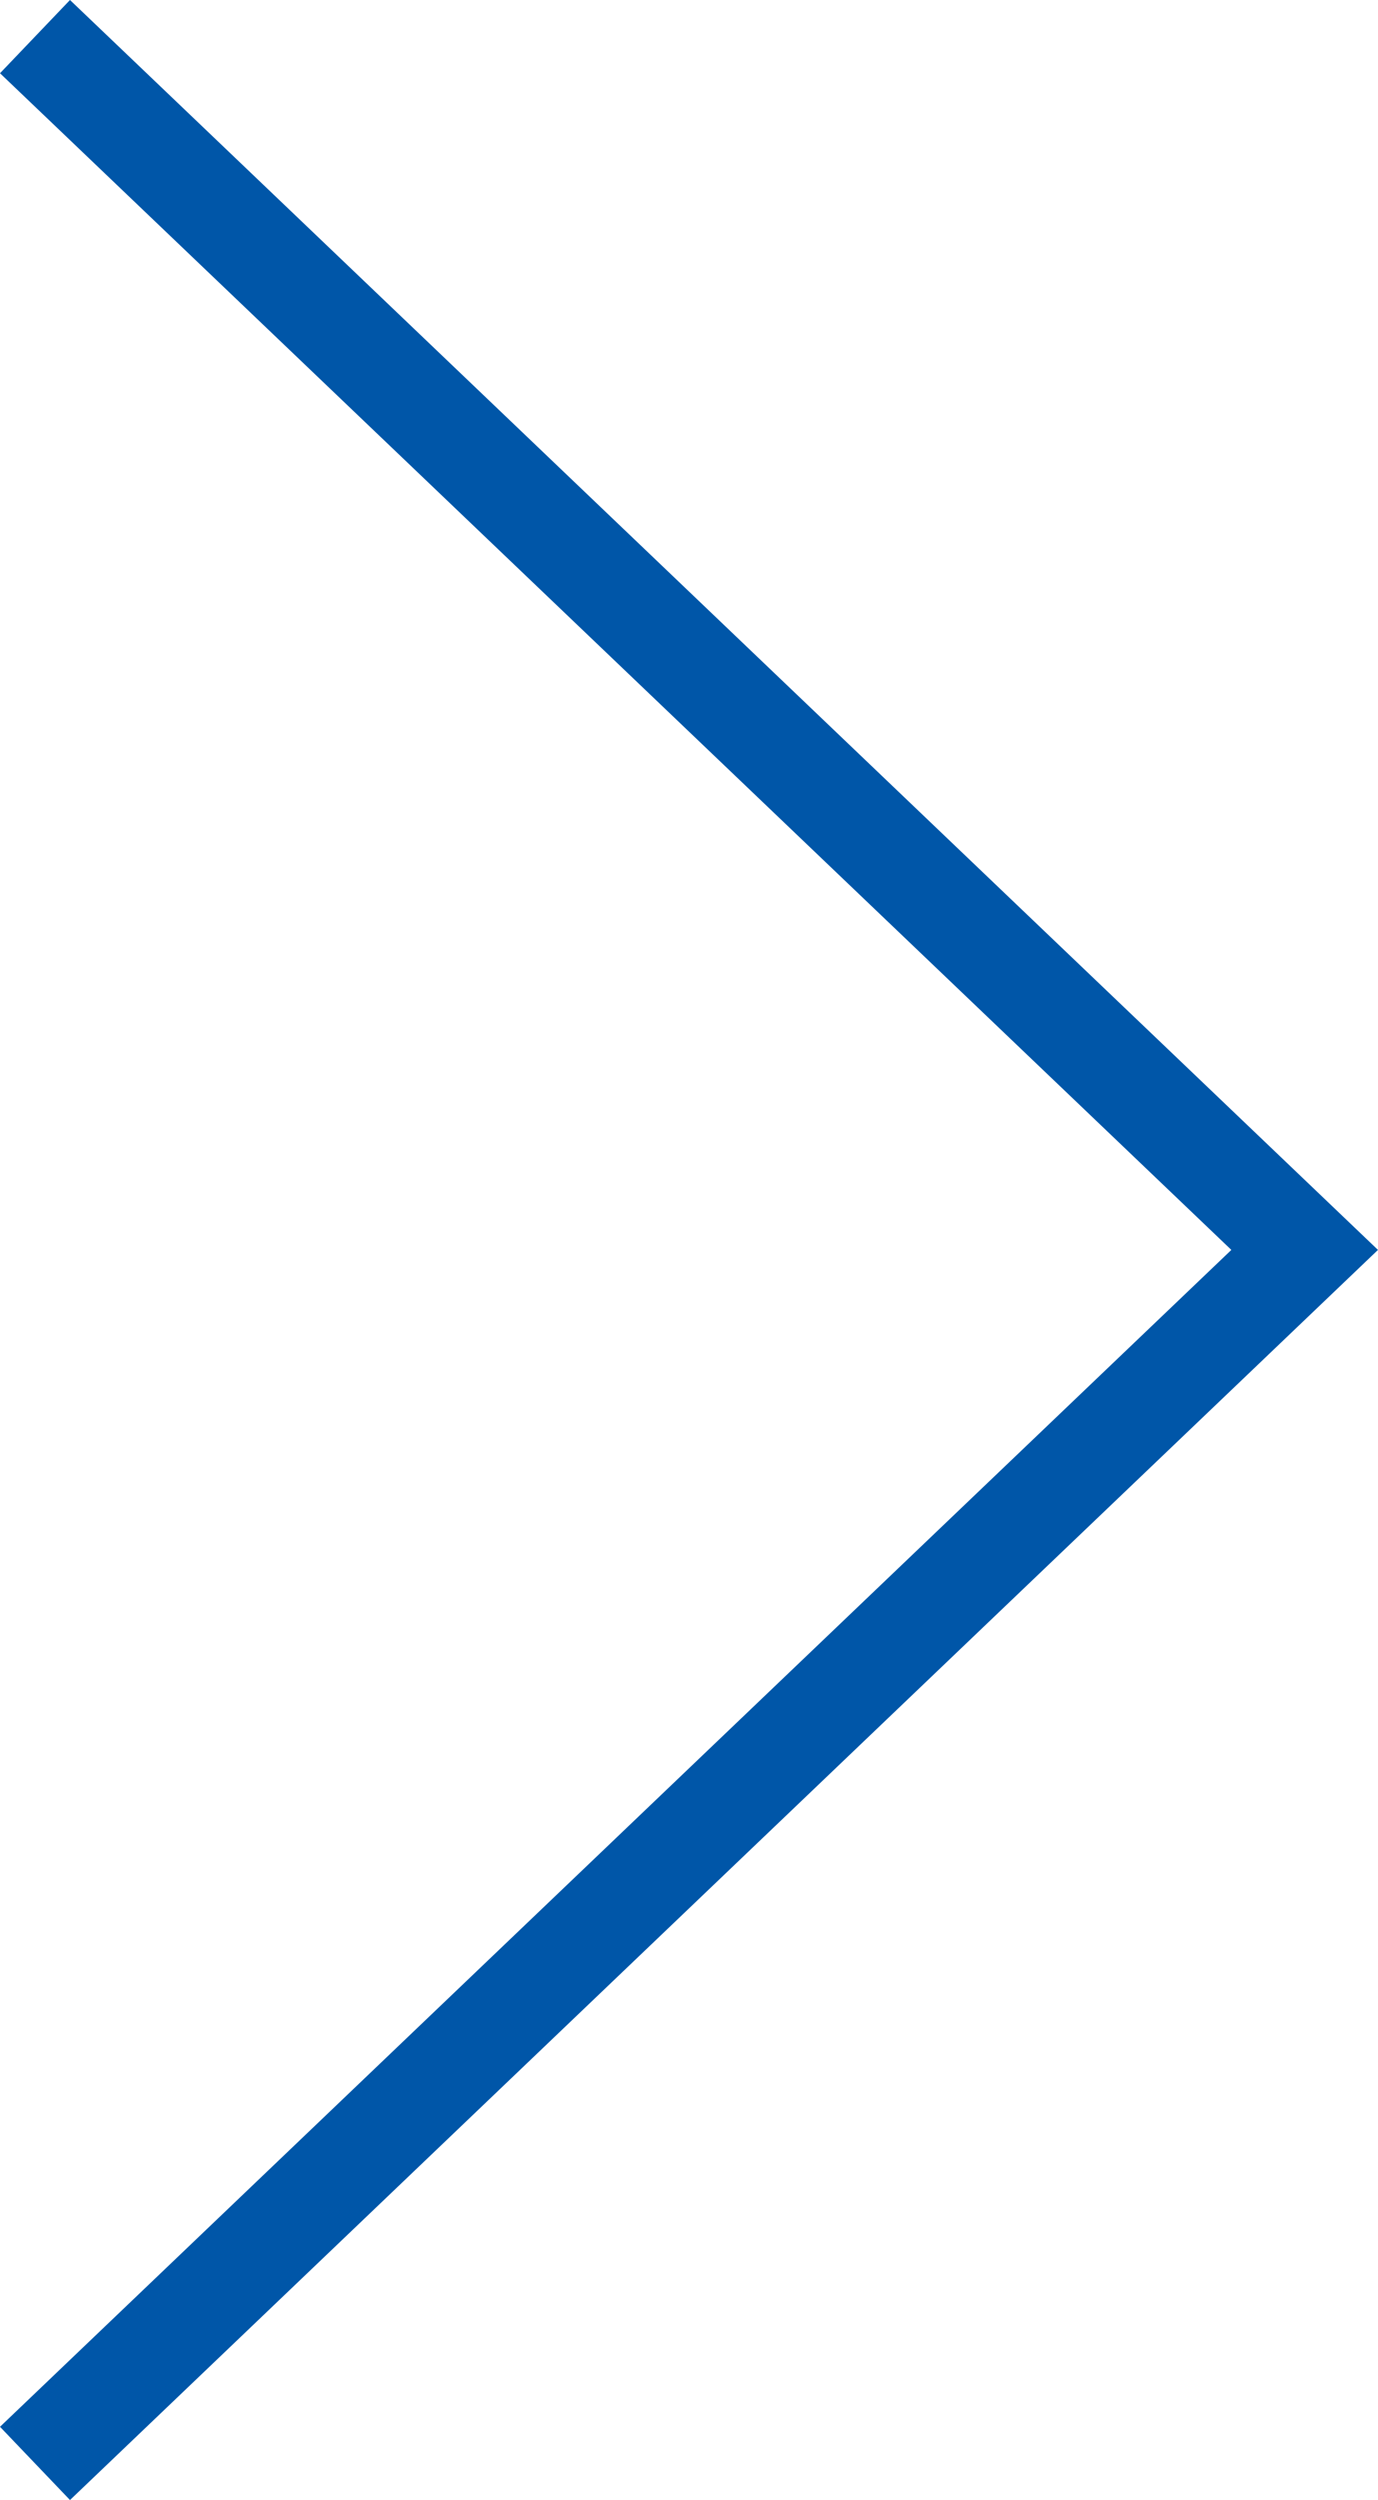 <?xml version="1.0" encoding="utf-8"?>
<!-- Generator: Adobe Illustrator 16.0.0, SVG Export Plug-In . SVG Version: 6.00 Build 0)  -->
<!DOCTYPE svg PUBLIC "-//W3C//DTD SVG 1.1//EN" "http://www.w3.org/Graphics/SVG/1.1/DTD/svg11.dtd">
<svg version="1.1" id="レイヤー_1" xmlns="http://www.w3.org/2000/svg" xmlns:xlink="http://www.w3.org/1999/xlink" x="0px"
	 y="0px" width="27.208px" height="49.356px" viewBox="0 0 27.208 49.356" enable-background="new 0 0 27.208 49.356"
	 xml:space="preserve">
<g>
	<path fill-rule="evenodd" clip-rule="evenodd" fill="none" stroke="#0056A8" stroke-width="2" stroke-miterlimit="10" d="
		M0.691,0.723L25.76,24.676L0.691,48.633"/>
</g>
</svg>
